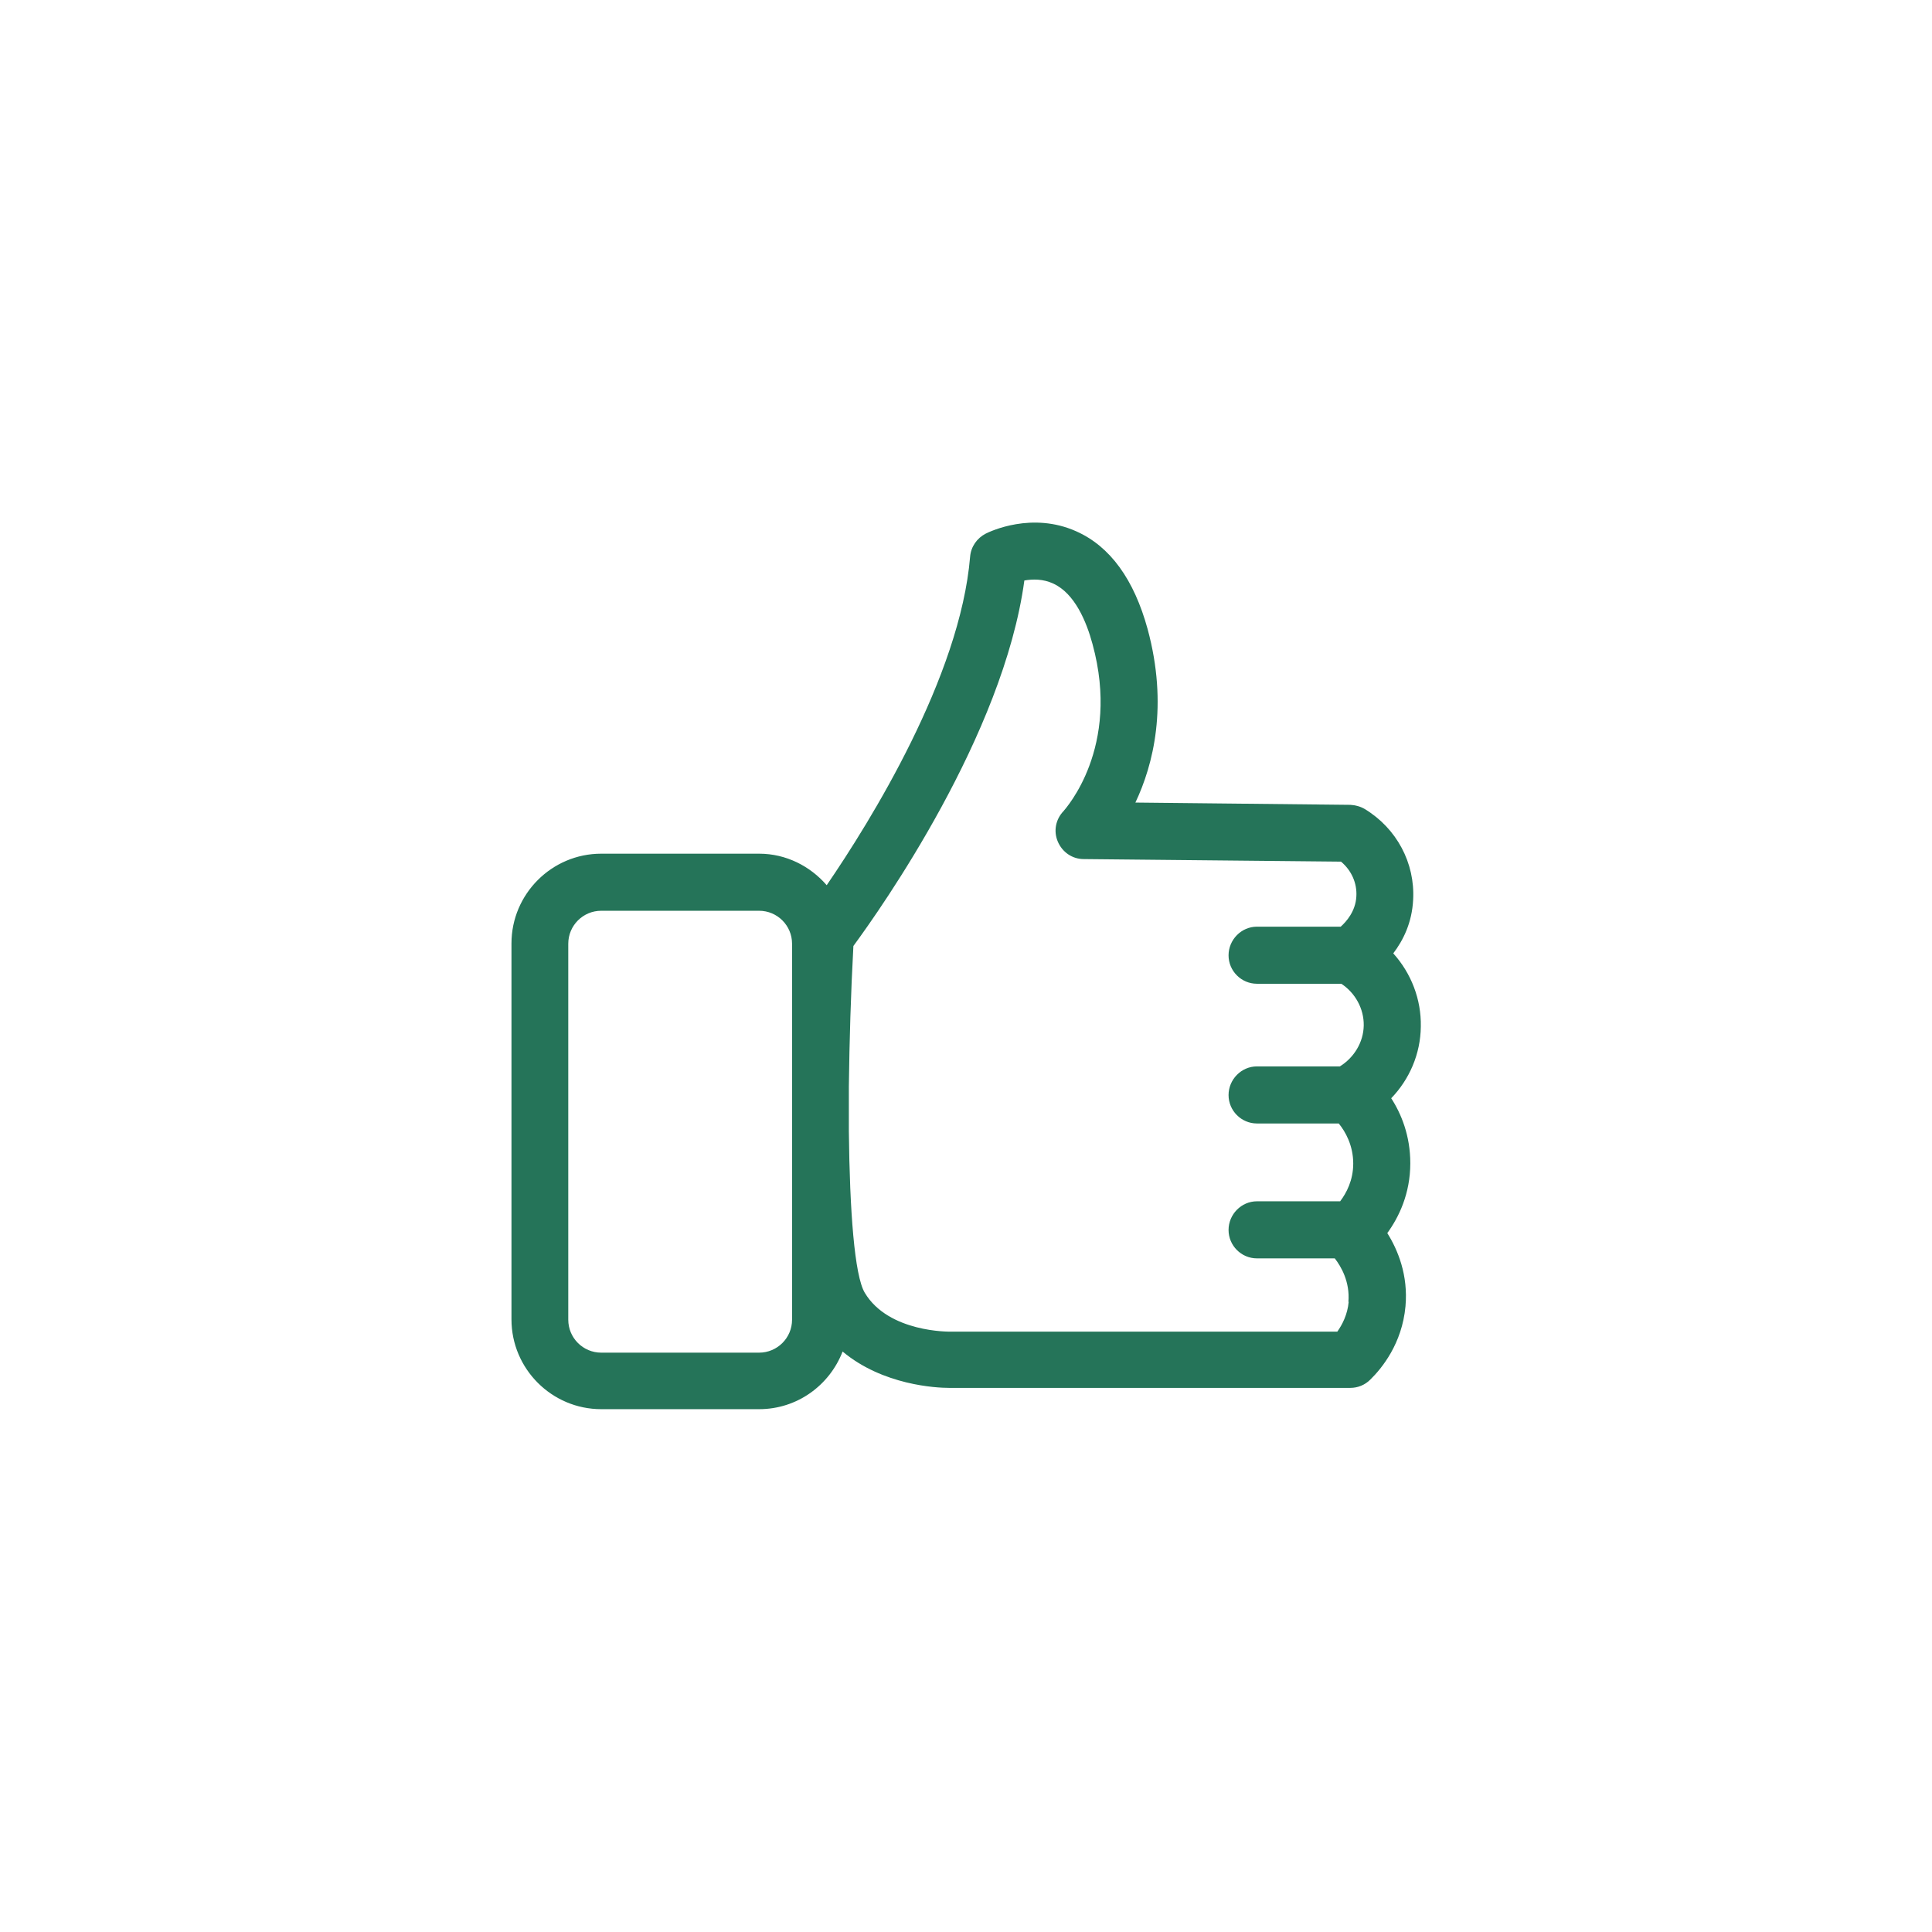 <?xml version="1.0" encoding="UTF-8"?> <svg xmlns="http://www.w3.org/2000/svg" id="Capa_1" data-name="Capa 1" viewBox="0 0 68.03 68.03"><defs><style> .cls-1 { fill: #257459; stroke-width: 0px; } </style></defs><path class="cls-1" d="m48.98,38.68c.65-.67,1.04-1.57,1.05-2.53.02-.96-.34-1.88-.97-2.58.35-.46.66-1.08.7-1.89.07-1.29-.58-2.51-1.7-3.19-.15-.09-.33-.14-.51-.15l-7.57-.08c.63-1.33,1.16-3.42.43-6.11-.48-1.75-1.32-2.91-2.51-3.44-1.56-.7-3.03,0-3.19.08-.31.16-.52.46-.55.81-.35,4.23-3.51,9.32-5.05,11.57-.58-.67-1.43-1.11-2.38-1.11h-5.56c-1.74,0-3.16,1.42-3.16,3.16v13.24c0,1.74,1.42,3.16,3.16,3.16h5.56c1.34,0,2.48-.84,2.94-2.03,1.42,1.19,3.31,1.28,3.74,1.28.05,0,.08,0,.09,0h14.05c.26,0,.51-.1.7-.29.41-.4,1.12-1.27,1.24-2.58.1-1.1-.27-1.99-.64-2.58.4-.55.81-1.38.81-2.46,0-.97-.32-1.75-.68-2.3Zm-22.25,8.95h-5.56c-.64,0-1.16-.52-1.16-1.16v-13.24c0-.64.52-1.16,1.16-1.16h5.56c.64,0,1.16.52,1.16,1.16v5c0,.54,0,1.09,0,1.65v6.59c0,.64-.52,1.16-1.16,1.16Zm20.76-1.79c-.04.45-.23.81-.4,1.05h-13.63s-2.17.04-3.01-1.37c-.36-.6-.53-2.87-.56-5.69v-1.57c.02-1.6.07-3.31.16-4.95.97-1.32,5.28-7.42,6.02-12.87.29-.05.66-.06,1.02.11.76.35,1.17,1.35,1.38,2.13,1,3.65-.95,5.79-1.02,5.88-.28.29-.36.71-.2,1.08s.51.61.91.61l9.06.09c.37.31.57.76.54,1.23-.03.52-.35.88-.55,1.06h-2.95c-.55,0-1,.46-1,1.01,0,.55.45,1,1,1h2.97c.49.32.8.88.79,1.47-.01.59-.34,1.13-.84,1.44h-2.92c-.55,0-1,.46-1,1.01s.45,1,1,1h2.88c.23.28.51.77.51,1.41,0,.59-.24,1.04-.46,1.33h-2.93c-.55,0-1,.46-1,1.01,0,.55.45,1,1,1h2.74c.22.28.54.83.48,1.53Z"></path></svg> 